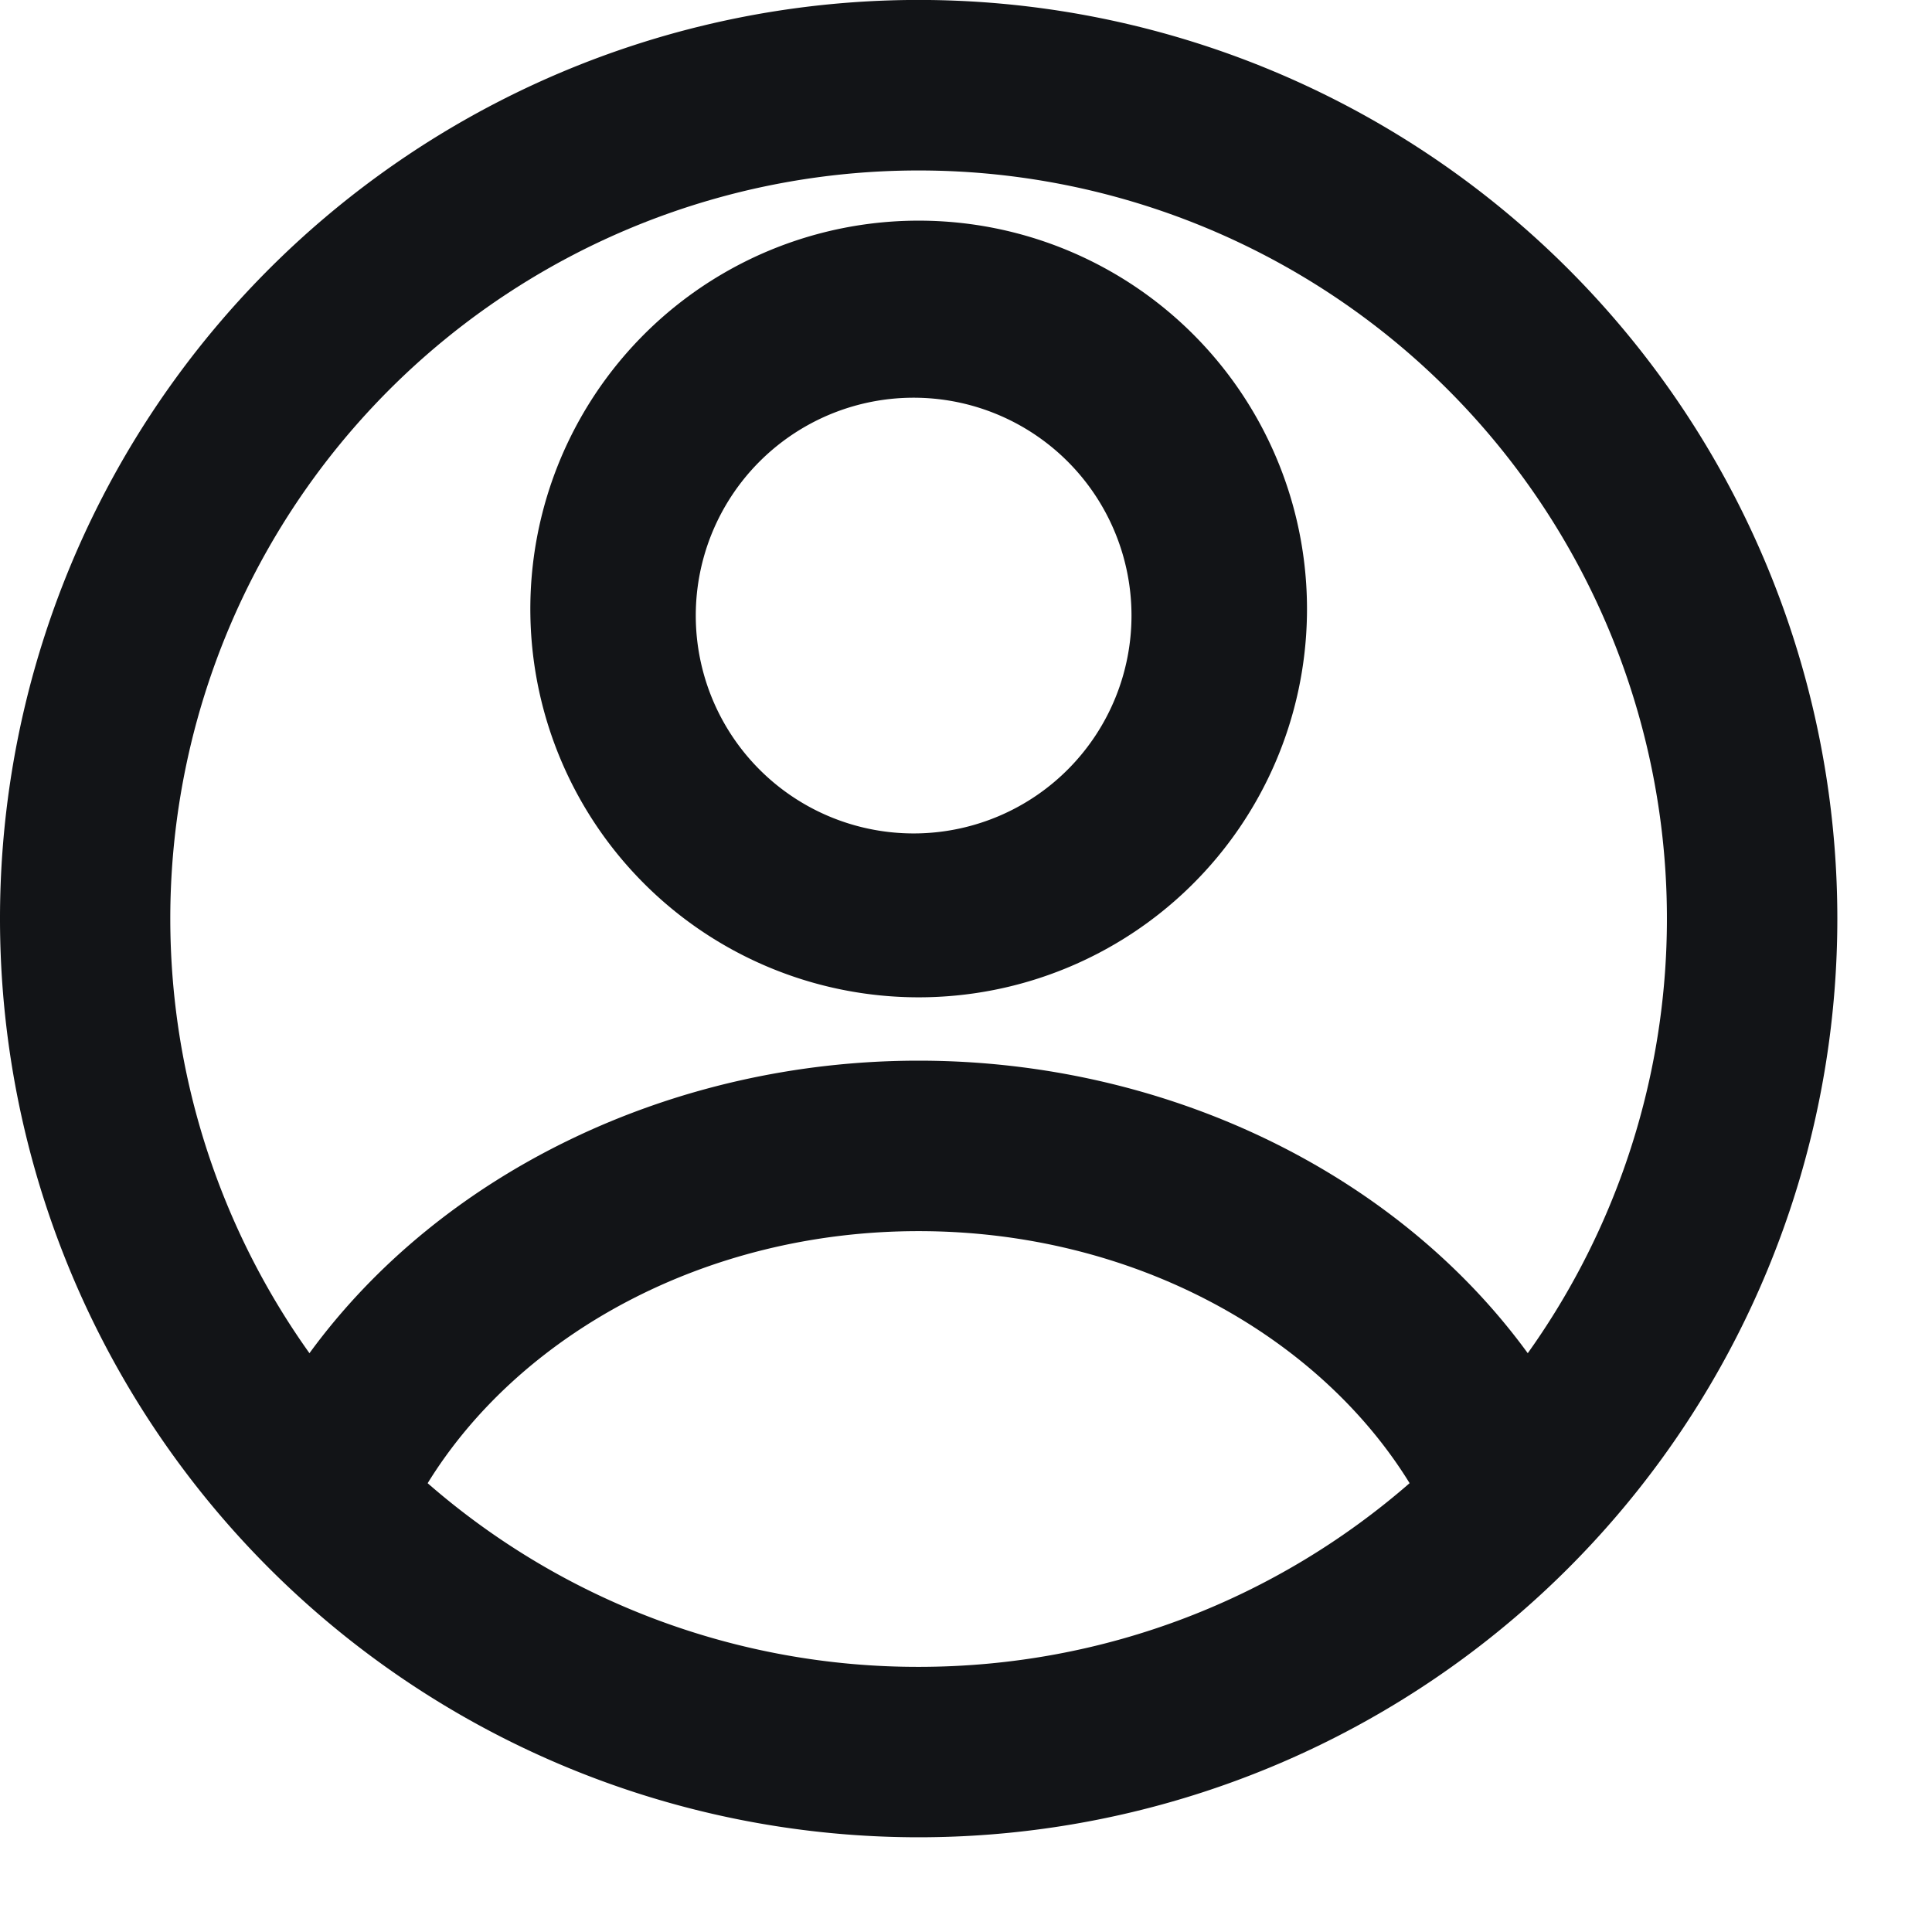 <svg xmlns="http://www.w3.org/2000/svg" width="17" height="17" fill="none" viewBox="0 0 17 17">
  <path fill="#121417" fill-rule="evenodd" d="M4.667 5.417a3.417 3.417 0 1 1 6.833 0 3.417 3.417 0 0 1-6.833 0ZM8.083 3.5a1.917 1.917 0 1 0 0 3.833 1.917 1.917 0 0 0 0-3.833Z" clip-rule="evenodd"/>
  <path fill="#121417" fill-rule="evenodd" d="M0 8.083a8.083 8.083 0 1 1 16.167 0A8.083 8.083 0 0 1 0 8.083ZM8.083 1.5a6.583 6.583 0 0 0-5.36 10.407c1.161-1.591 3.189-2.574 5.36-2.574 2.172 0 4.2.982 5.36 2.574A6.583 6.583 0 0 0 8.083 1.5Zm4.32 11.55c-.802-1.301-2.432-2.217-4.32-2.217-1.887 0-3.518.916-4.32 2.218a6.558 6.558 0 0 0 4.32 1.616c1.654 0 3.165-.61 4.32-1.616Z" clip-rule="evenodd"/>
</svg>

